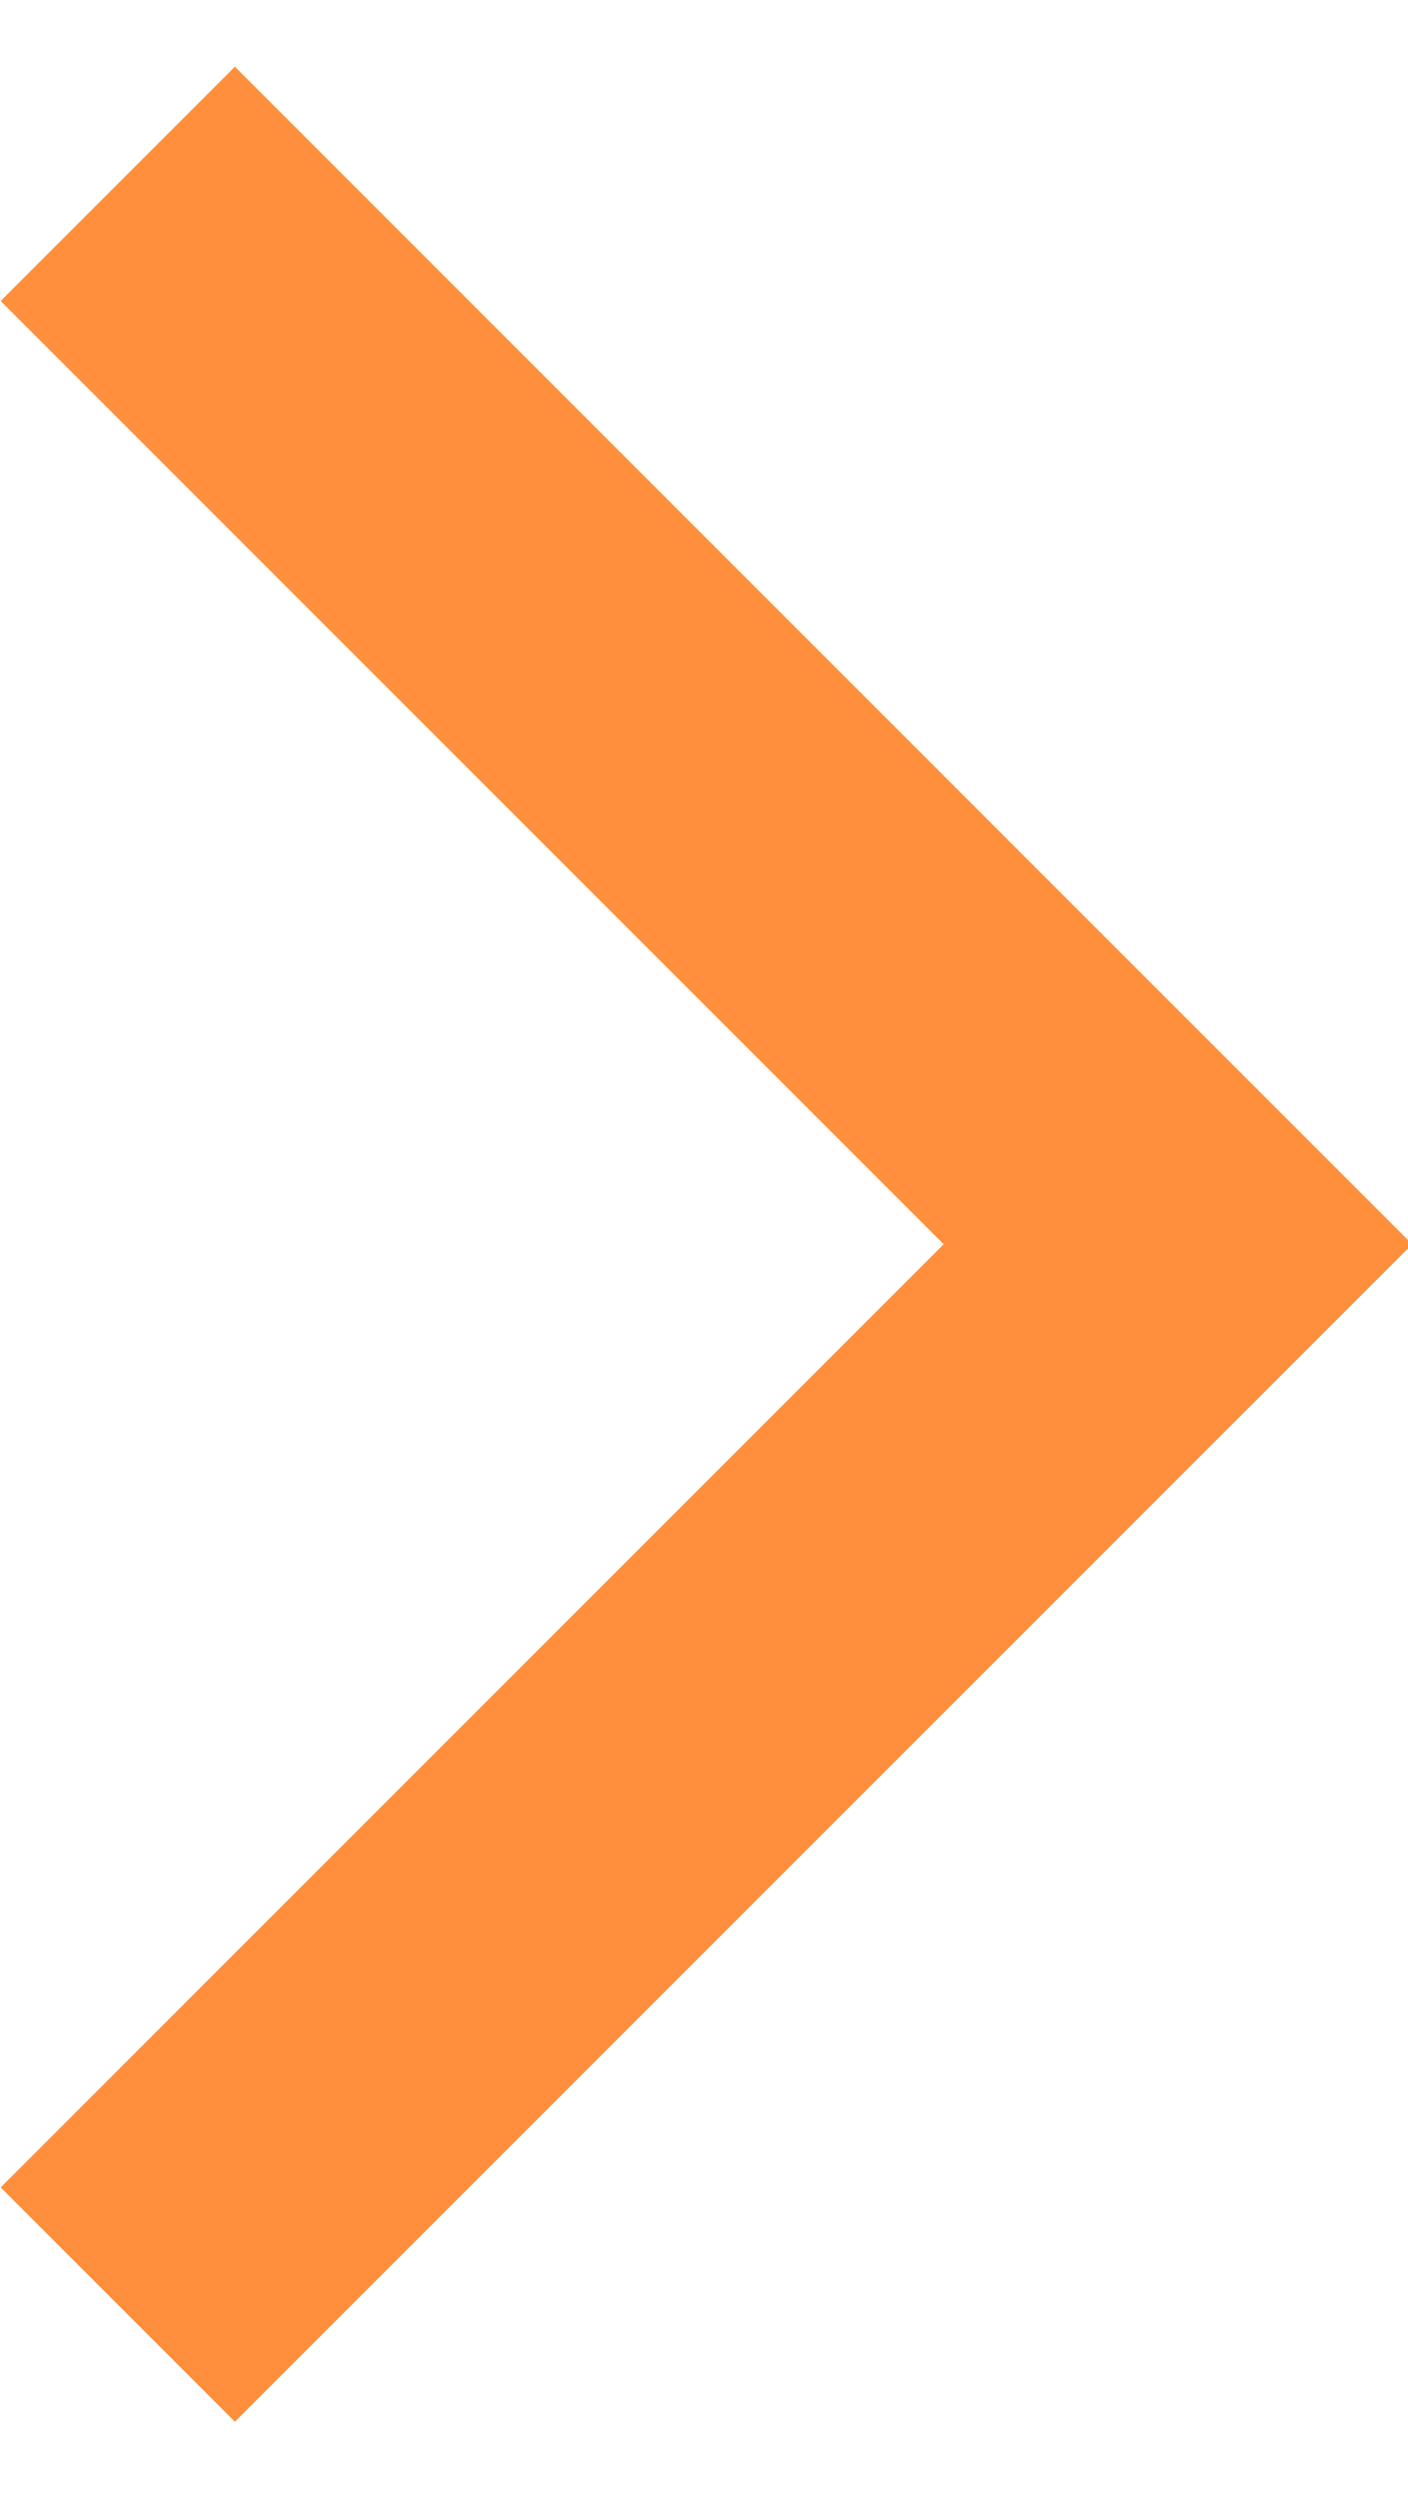 <?xml version="1.0" encoding="utf-8"?>
<!-- Generator: Adobe Illustrator 26.1.0, SVG Export Plug-In . SVG Version: 6.00 Build 0)  -->
<svg version="1.1" width="8" id="Warstwa_1" xmlns="http://www.w3.org/2000/svg" xmlns:xlink="http://www.w3.org/1999/xlink" x="0px" y="0px"
	 viewBox="0 0 8.5 14.2" style="enable-background:new 0 0 8.5 14.2;" xml:space="preserve">
<style type="text/css">
	.st0{fill:none;stroke:#FF8F3D;stroke-width:2;stroke-miterlimit:10;}
</style>
<g id="Group_95" transform="translate(67.511 -194.534) rotate(90)">
	<path id="Path_18" class="st0" d="M195.2,66.8l6.4-6.4l6.4,6.4"/>
</g>
</svg>
